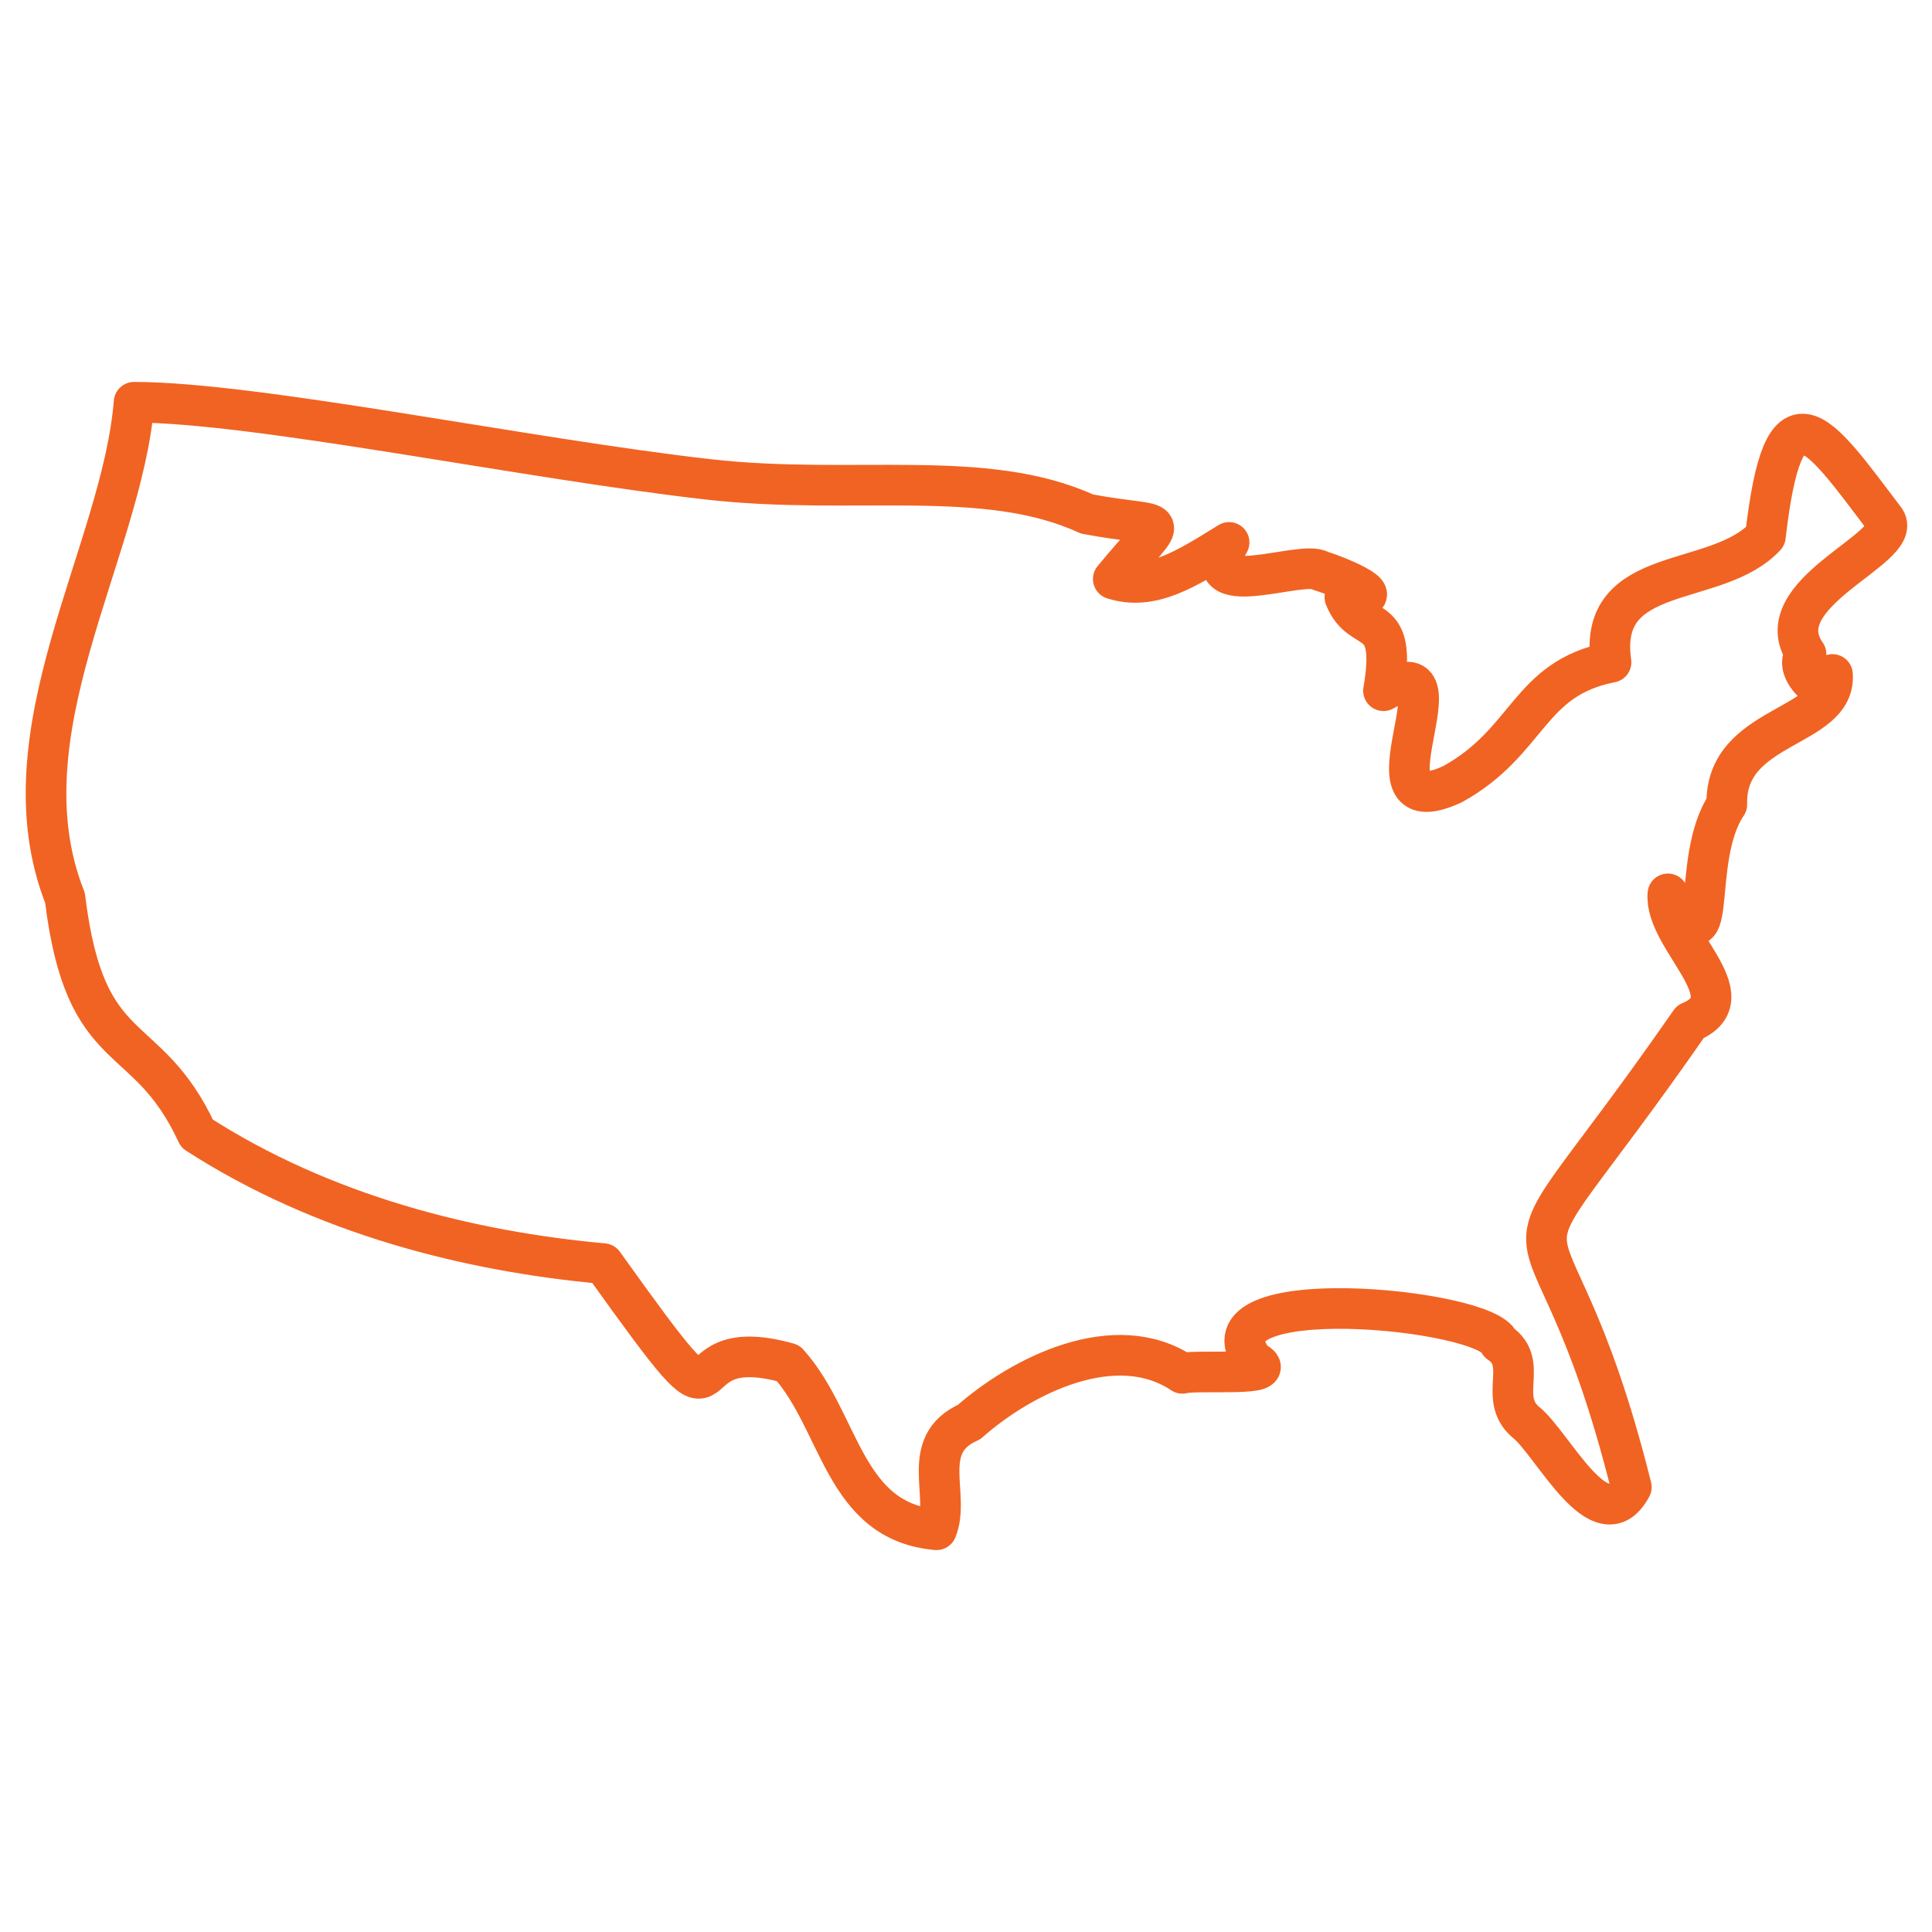 <?xml version="1.0" encoding="UTF-8"?>
<!-- Generator: Adobe Illustrator 27.9.0, SVG Export Plug-In . SVG Version: 6.00 Build 0)  -->
<svg xmlns="http://www.w3.org/2000/svg" xmlns:xlink="http://www.w3.org/1999/xlink" version="1.1" id="Layer_1" x="0px" y="0px" width="95.1px" height="95.1px" viewBox="0 0 95.1 95.1" style="enable-background:new 0 0 95.1 95.1;" xml:space="preserve">
<style type="text/css">
	.st0{fill:none;stroke:#F16322;stroke-width:2;stroke-linecap:round;stroke-linejoin:round;}
</style>
<g id="bOFTeB_00000116937307013083558200000007091379459194808511_">
	<g>
		<path class="st0" d="M34.9,23.6c7.1,0.8,13.6-0.6,18.6,1.7c4.2,0.8,4.1-0.2,1.3,3.2c1.9,0.6,3.6-0.5,5.7-1.8    c-1.8,3.1,3.6,0.8,4.5,1.4c1,0.3,3.8,1.5,1.2,1.3c0.8,2,2.6,0.5,1.9,4.6c4.4-2.5-1.6,6.9,3.4,4.6c3.8-2.1,3.7-5.2,7.8-6    c-0.7-4.9,5.2-3.6,7.6-6.2c0.9-7.8,2.5-5.3,5.9-0.8c0.9,1.4-6,3.6-3.9,6.6c-0.8,0.7,1.3,2.7,1.3,1c0.2,2.7-5.3,2.4-5.2,6.4    c-1.9,2.8-0.2,8.7-2.9,4.4c-0.2,2.2,4,5.1,1.1,6.3c-10.7,15.4-7.2,5.7-2.9,22.9C78.8,76,76.4,71,75.1,70c-1.4-1.2,0.2-2.9-1.3-3.9    C73.2,64.4,58.6,63,61.7,67c1.6,0.8-2.8,0.4-3.5,0.6c-3.3-2.2-7.9,0.1-10.5,2.4c-2.5,1.1-0.9,3.6-1.6,5.3    c-4.6-0.4-4.7-5.3-7.3-8.2c-6.4-1.8-1.8,5.3-9.1-4.9c-6.6-0.6-13.8-2.4-20-6.4c-2.5-5.4-5.5-3.4-6.5-11.6    c-3.2-8.1,2.8-17,3.4-24.4C12.6,19.8,26,22.6,34.9,23.6z"></path>
	</g>
</g>
</svg>
